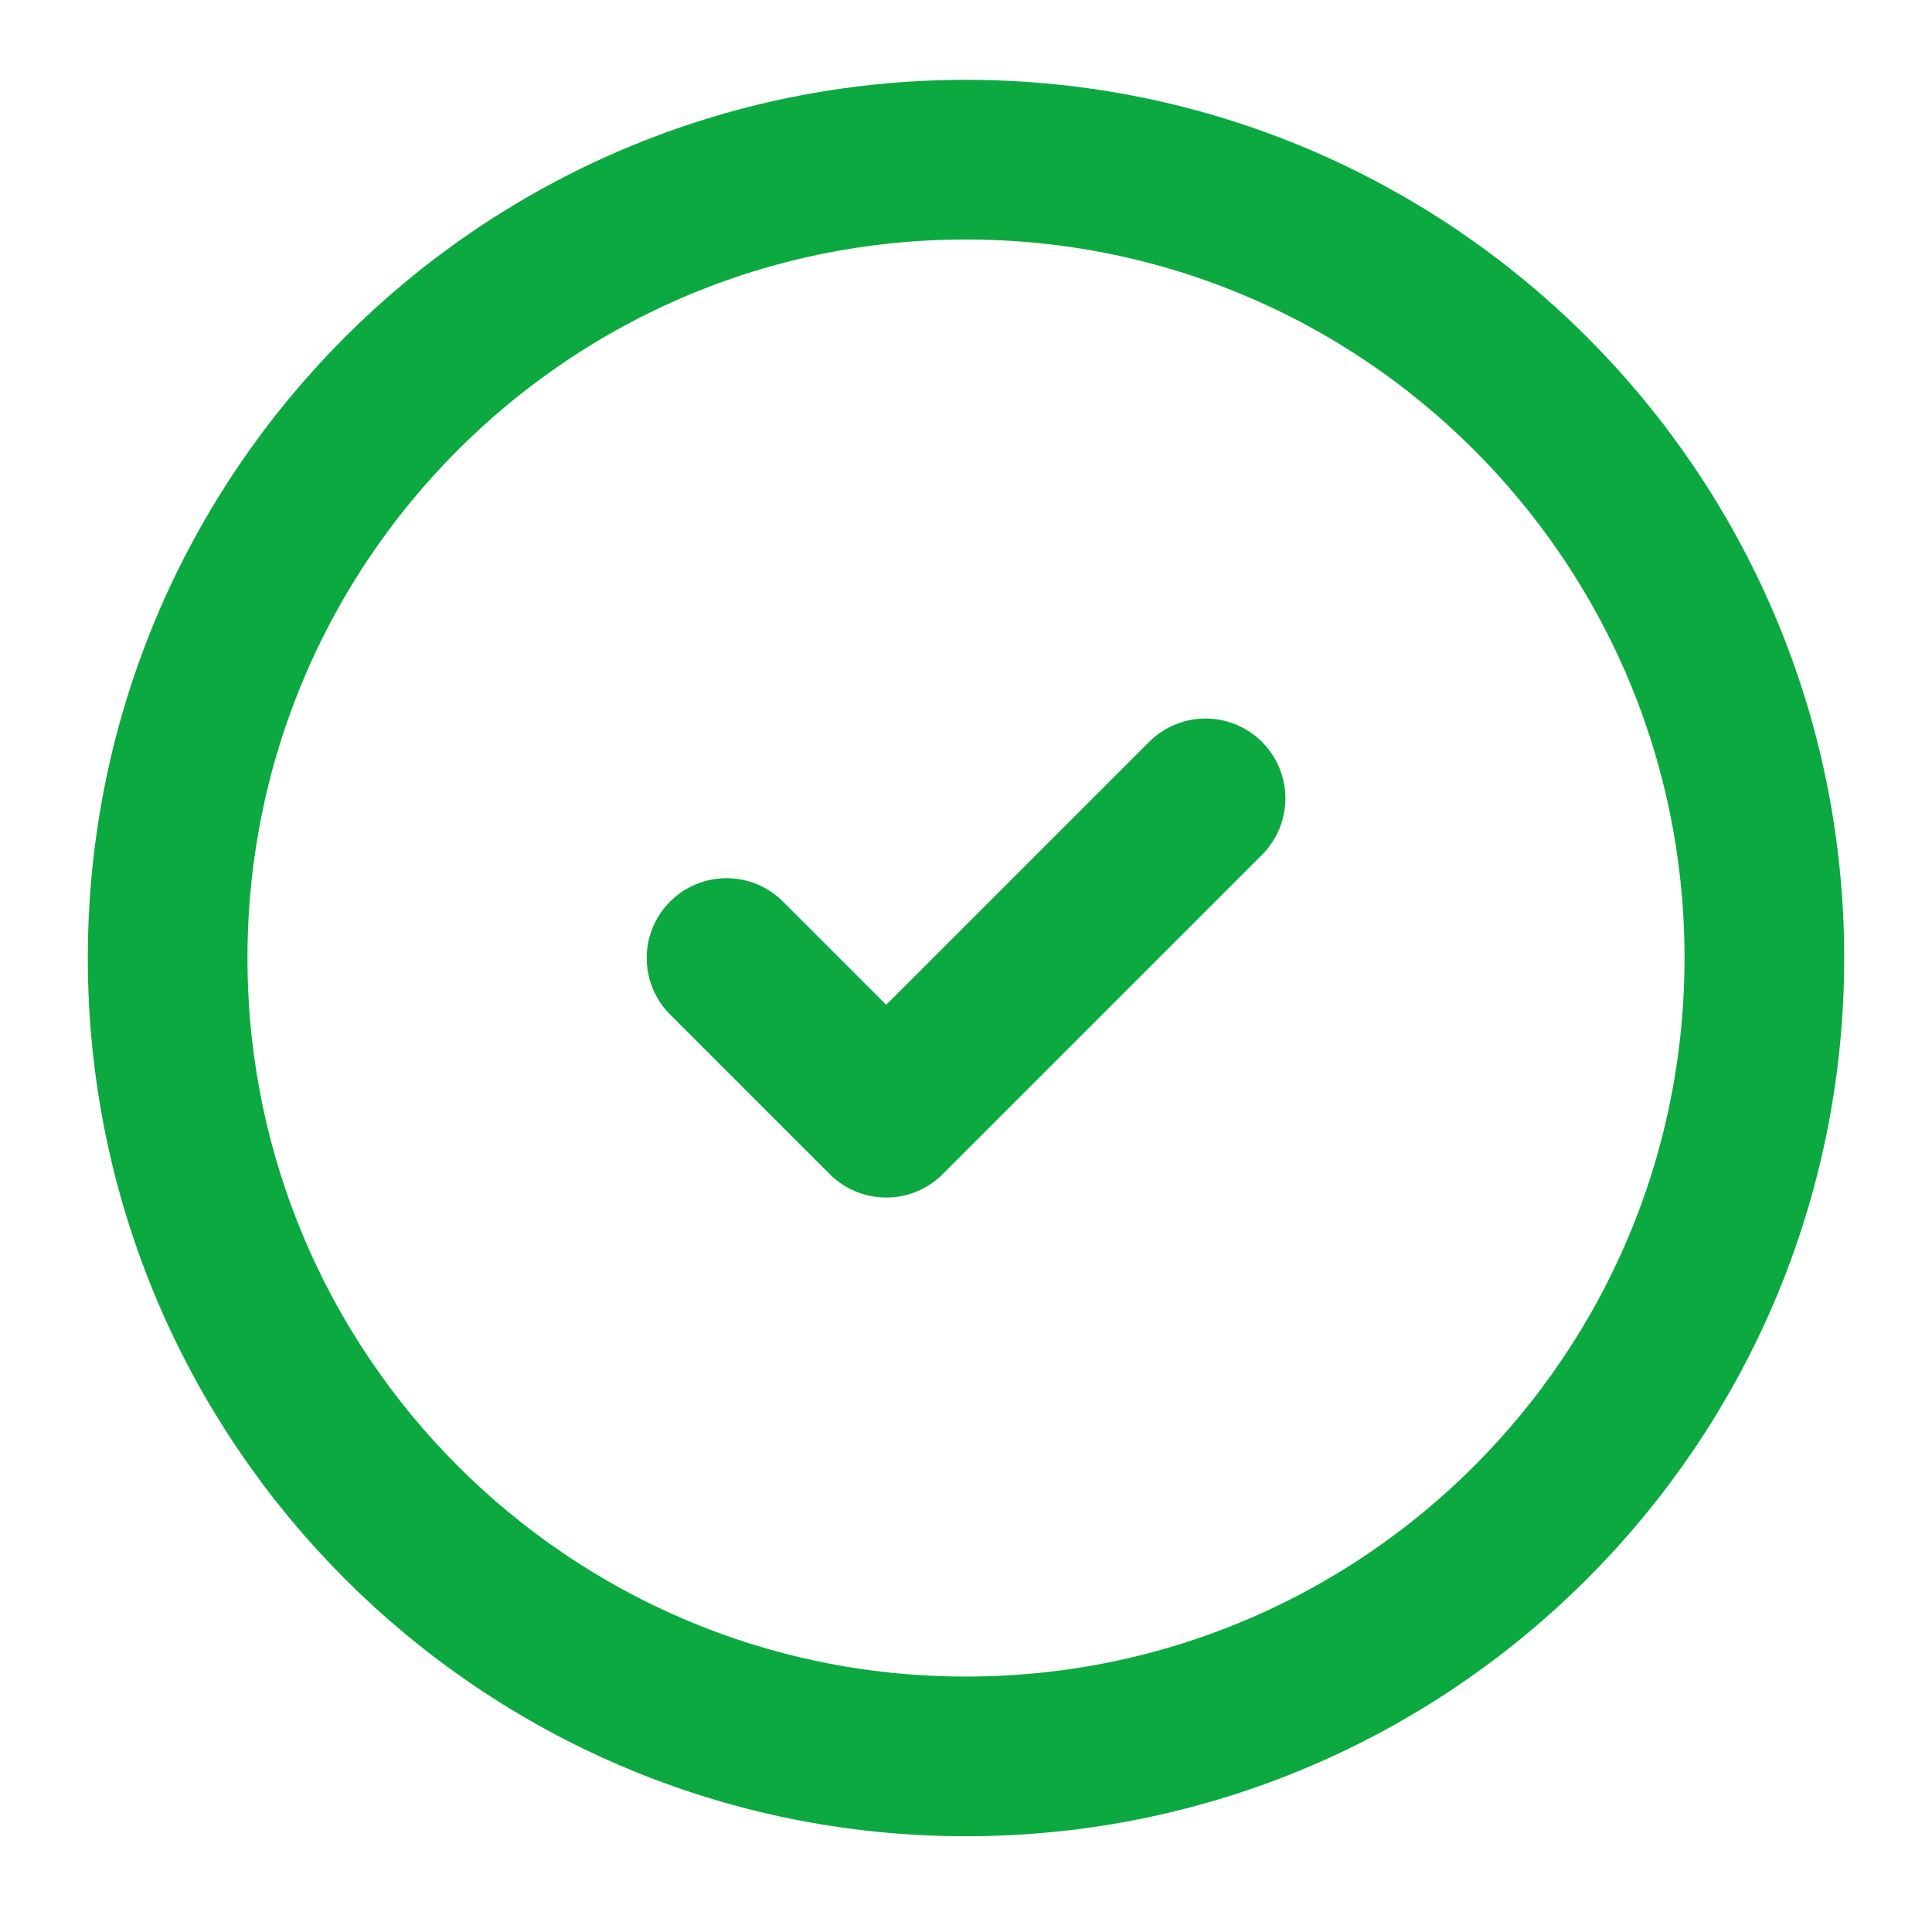 <svg width="78" height="78" viewBox="0 0 78 78" fill="none" xmlns="http://www.w3.org/2000/svg">
<path d="M39 70.911C56.801 70.911 71.232 56.48 71.232 38.678C71.232 20.877 56.801 6.446 39 6.446C21.198 6.446 6.768 20.877 6.768 38.678C6.768 56.48 21.198 70.911 39 70.911Z" stroke="#0BA940" stroke-width="6.446" stroke-linecap="round" stroke-linejoin="round"/>
<path d="M29.332 38.678L35.779 45.125L48.671 32.232" stroke="#0BA940" stroke-width="6.446" stroke-linecap="round" stroke-linejoin="round"/>
</svg>
